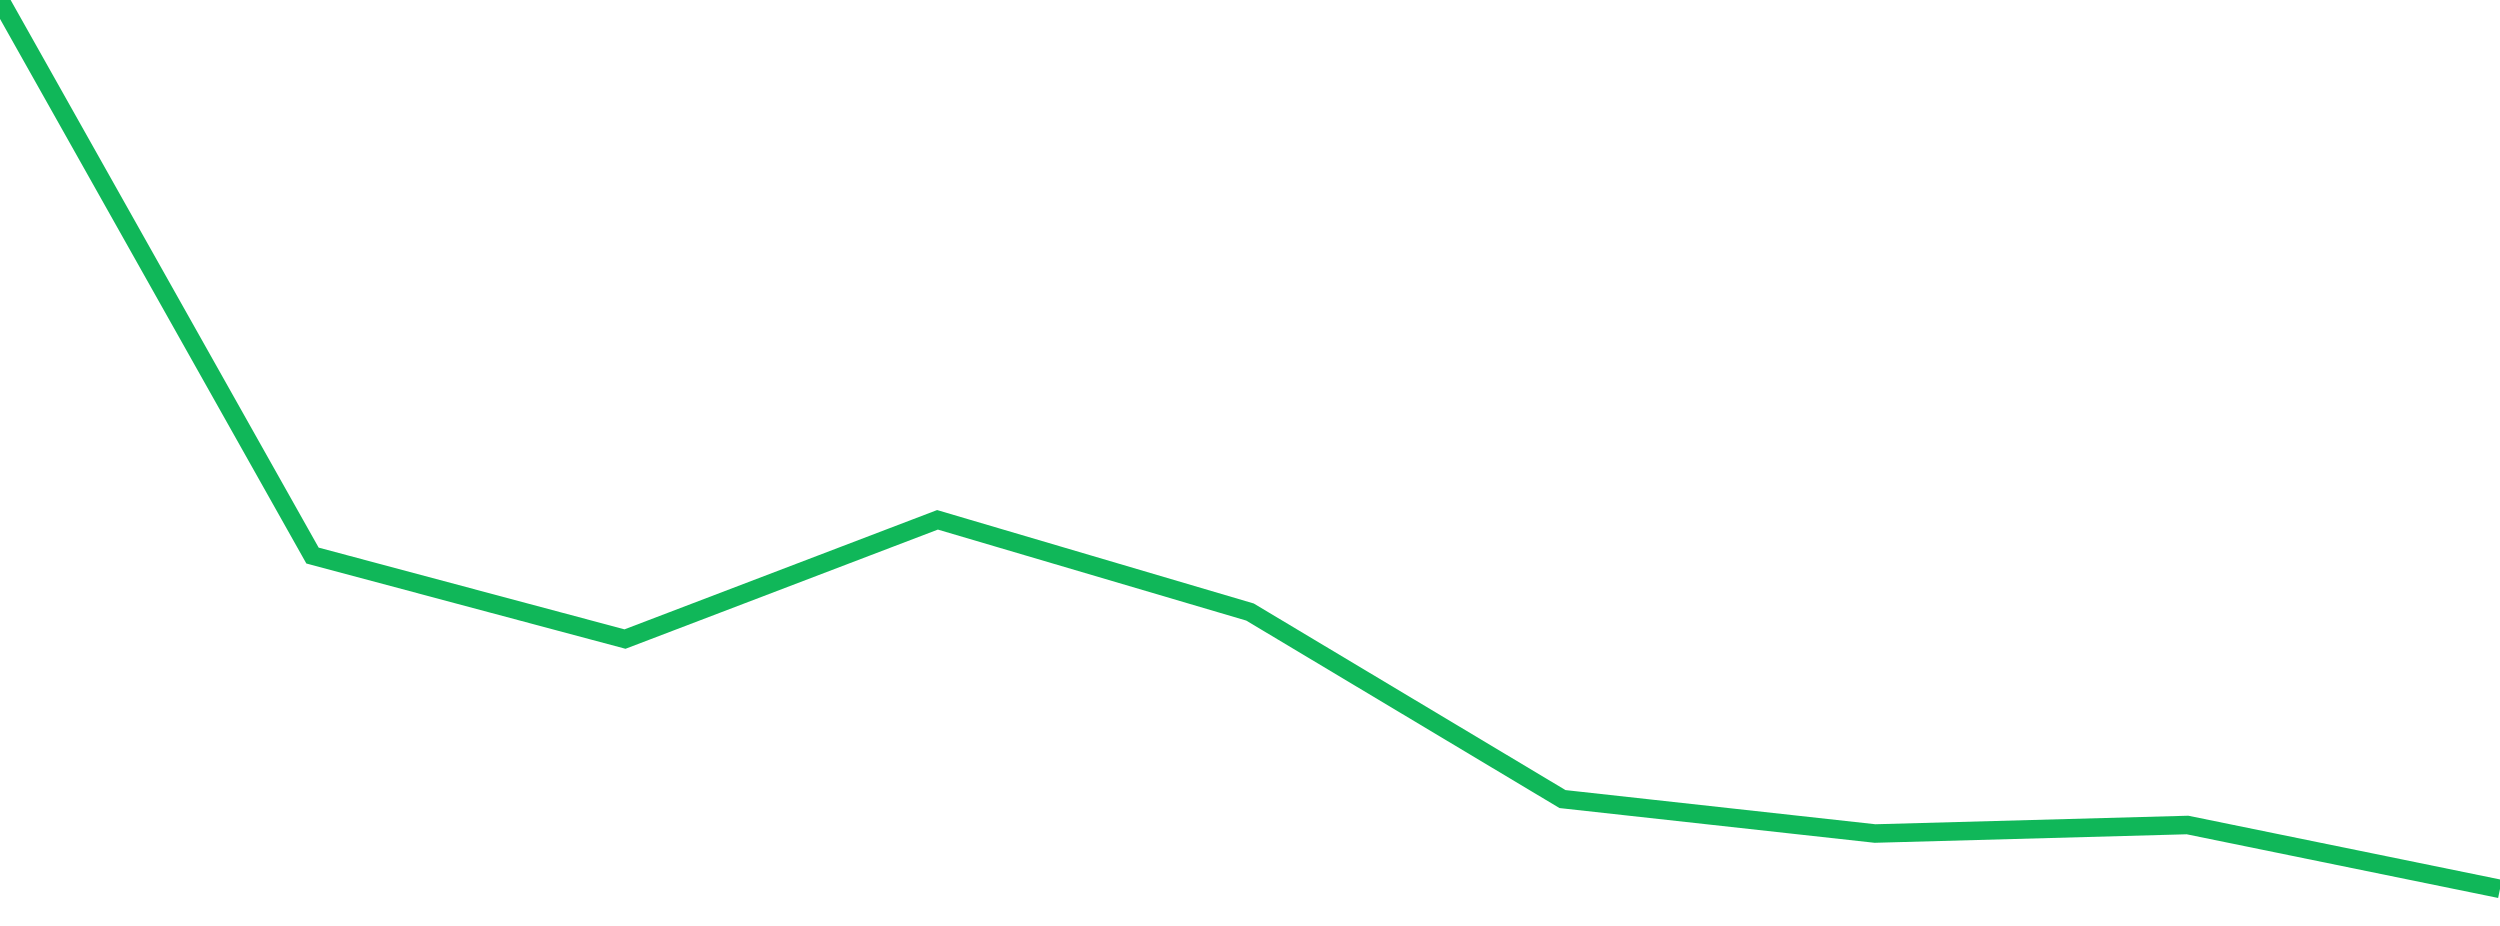 <?xml version="1.0" standalone="no"?>
<!DOCTYPE svg PUBLIC "-//W3C//DTD SVG 1.1//EN" "http://www.w3.org/Graphics/SVG/1.1/DTD/svg11.dtd">
<svg width="135" height="50" viewBox="0 0 135 50" preserveAspectRatio="none" class="sparkline" xmlns="http://www.w3.org/2000/svg"
xmlns:xlink="http://www.w3.org/1999/xlink"><path  class="sparkline--line" d="M 0 0 L 0 0 L 16.875 30 L 33.75 34.51 L 50.625 28.07 L 67.5 33.05 L 84.375 43.15 L 101.25 45.01 L 118.125 44.55 L 135 48" fill="none" stroke-width="1" stroke="#10b759"></path></svg>